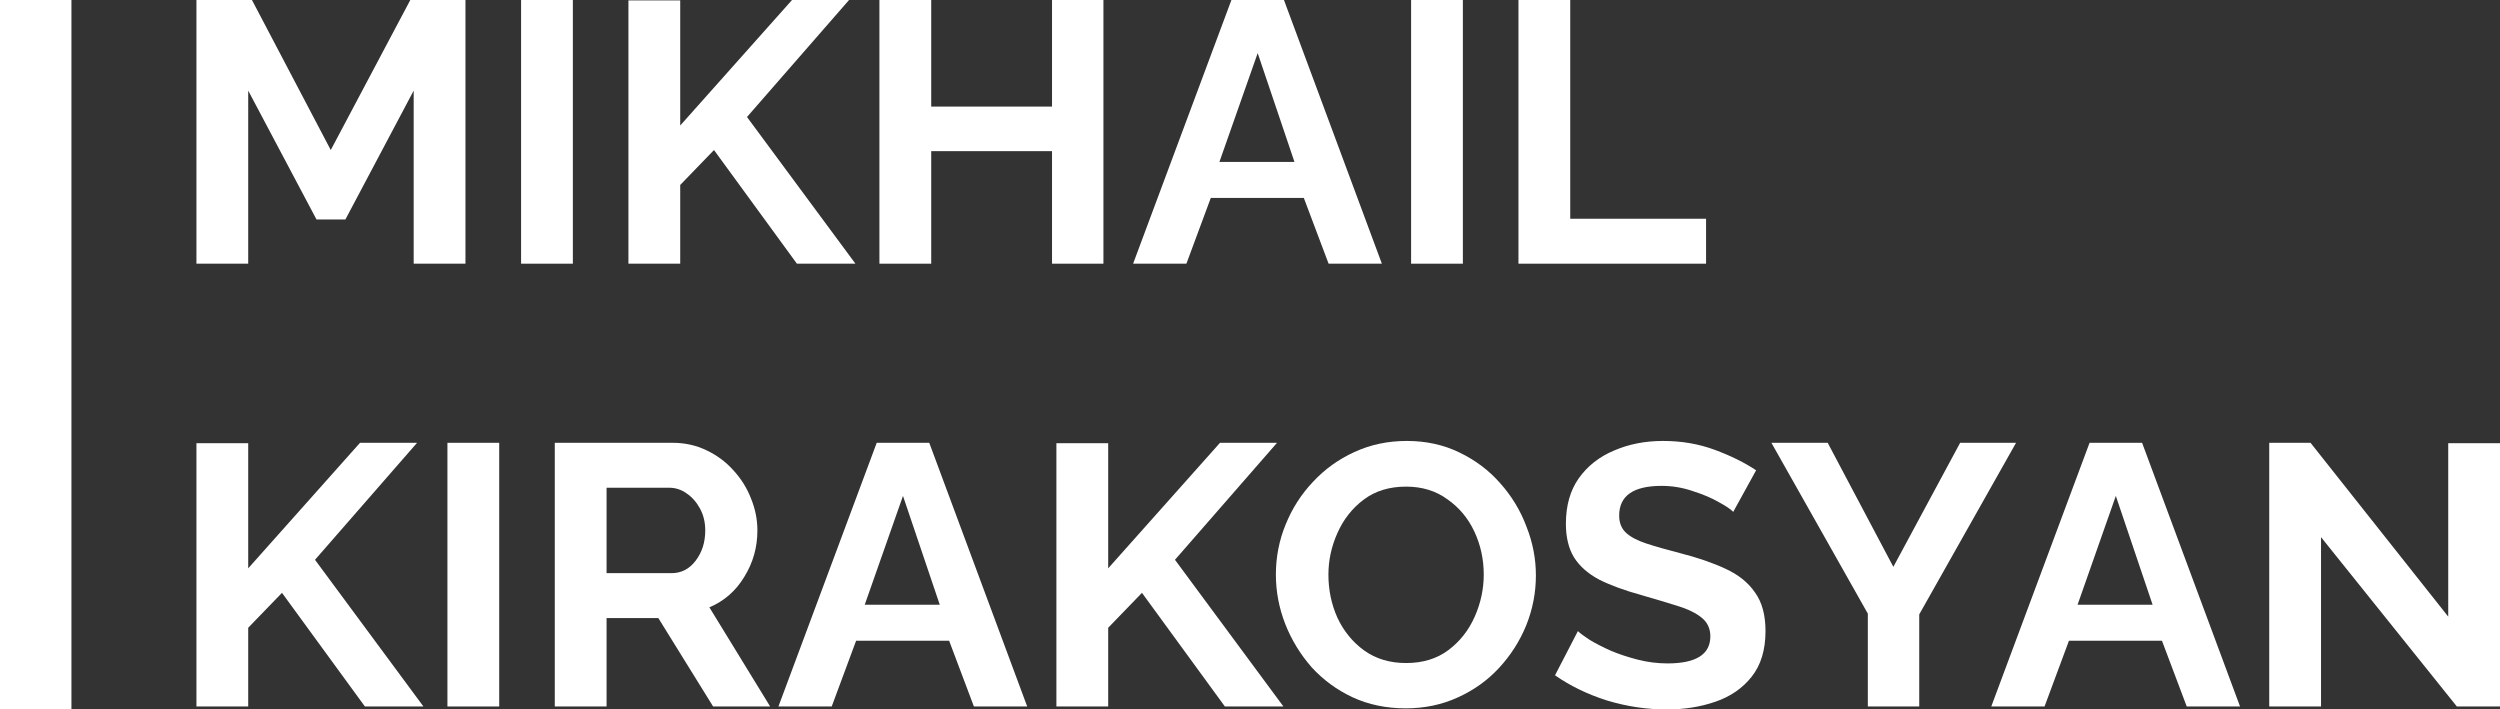 <?xml version="1.0" encoding="UTF-8" standalone="no"?>
<svg
   xmlns:dc="http://purl.org/dc/elements/1.1/"
   xmlns:cc="http://creativecommons.org/ns#"
   xmlns:rdf="http://www.w3.org/1999/02/22-rdf-syntax-ns#"
   xmlns:svg="http://www.w3.org/2000/svg"
   xmlns="http://www.w3.org/2000/svg"
   xmlns:sodipodi="http://sodipodi.sourceforge.net/DTD/sodipodi-0.dtd"
   xmlns:inkscape="http://www.inkscape.org/namespaces/inkscape"
   inkscape:version="1.0 (4035a4fb49, 2020-05-01)"
   sodipodi:docname="logo-bot.svg"
   id="svg993"
   version="1.1"
   fill="none"
   viewBox="0 0 148 42"
   height="42"
   width="148">
  <rect x="0" y="0" width="148" height="42" fill="#333333" stroke="none"/>
  <defs
     id="defs997" />
  <sodipodi:namedview
     inkscape:current-layer="svg993"
     inkscape:window-maximized="0"
     inkscape:window-y="0"
     inkscape:window-x="0"
     inkscape:cy="21"
     inkscape:cx="74"
     inkscape:zoom="6.4662162"
     showgrid="false"
     id="namedview995"
     inkscape:window-height="1184"
     inkscape:window-width="2305"
     inkscape:pageshadow="2"
     inkscape:pageopacity="0"
     guidetolerance="10"
     gridtolerance="10"
     objecttolerance="10"
     borderopacity="1"
     bordercolor="#666666"
     pagecolor="#ffffff" />
  <path
     style="fill:#ffffff"
     id="path957"
     fill="#181818"
     d="M24.49 15.61V5.365L20.447 12.994H18.737L14.694 5.365V15.61H11.629V0H14.916L19.581 8.882L24.29 0H27.555V15.61H24.49Z" />
  <path
     style="fill:#ffffff"
     id="path959"
     fill="#181818"
     d="M30.848 15.61V0H33.913V15.61H30.848Z" />
  <path
     style="fill:#ffffff"
     id="path961"
     fill="#181818"
     d="M37.203 15.61V0.022H40.269V7.431L46.888 0H50.264L44.222 6.926L50.642 15.61H47.177L42.268 8.882L40.269 10.949V15.61H37.203Z" />
  <path
     style="fill:#ffffff"
     id="path963"
     fill="#181818"
     d="M65.323 0V15.61H62.28V8.948H55.128V15.61H52.062V0H55.128V6.31H62.28V0H65.323Z" />
  <path
     style="fill:#ffffff"
     id="path965"
     fill="#181818"
     d="M72.9 0H76.01L81.807 15.61H78.653L77.187 11.719H71.678L70.235 15.61H67.08L72.9 0ZM76.632 9.586L74.455 3.144L72.189 9.586H76.632Z" />
  <path
     style="fill:#ffffff"
     id="path967"
     fill="#181818"
     d="M83.537 15.61V0H86.602V15.61H83.537Z" />
  <path
     style="fill:#ffffff"
     id="path969"
     fill="#181818"
     d="M89.893 15.61V0H92.958V12.95H100.999V15.61H89.893Z" />
  <path
     style="fill:#ffffff"
     id="path971"
     fill="#181818"
     d="M11.629 41.824V26.236H14.694V33.645L21.313 26.214H24.69L18.648 33.14L25.067 41.824H21.602L16.693 35.096L14.694 37.163V41.824H11.629Z" />
  <path
     style="fill:#ffffff"
     id="path973"
     fill="#181818"
     d="M26.488 41.824V26.214H29.553V41.824H26.488Z" />
  <path
     style="fill:#ffffff"
     id="path975"
     fill="#181818"
     d="M32.843 41.824V26.214H39.818C40.544 26.214 41.21 26.361 41.817 26.654C42.439 26.947 42.972 27.343 43.416 27.841C43.875 28.339 44.223 28.896 44.46 29.512C44.712 30.128 44.838 30.758 44.838 31.403C44.838 32.4 44.579 33.316 44.061 34.151C43.557 34.986 42.868 35.587 41.995 35.954L45.593 41.824H42.217L38.974 36.591H35.909V41.824H32.843ZM35.909 33.931H39.751C40.329 33.931 40.803 33.689 41.173 33.206C41.558 32.707 41.751 32.106 41.751 31.403C41.751 30.919 41.647 30.487 41.44 30.106C41.232 29.724 40.966 29.424 40.64 29.204C40.329 28.984 39.988 28.874 39.618 28.874H35.909V33.931Z" />
  <path
     style="fill:#ffffff"
     id="path977"
     fill="#181818"
     d="M51.902 26.214H55.012L60.81 41.824H57.655L56.189 37.933H50.681L49.237 41.824H46.083L51.902 26.214ZM55.634 35.8L53.457 29.358L51.192 35.8H55.634Z" />
  <path
     style="fill:#ffffff"
     id="path979"
     fill="#181818"
     d="M62.539 41.824V26.236H65.605V33.645L72.224 26.214H75.6L69.558 33.14L75.978 41.824H72.513L67.604 35.096L65.605 37.163V41.824H62.539Z" />
  <path
     style="fill:#ffffff"
     id="path981"
     fill="#181818"
     d="M83.218 41.934C82.063 41.934 81.011 41.714 80.063 41.275C79.13 40.835 78.323 40.241 77.642 39.494C76.976 38.731 76.458 37.881 76.087 36.943C75.717 35.99 75.532 35.016 75.532 34.019C75.532 32.978 75.725 31.989 76.11 31.051C76.495 30.098 77.035 29.256 77.731 28.523C78.427 27.775 79.242 27.189 80.174 26.764C81.122 26.324 82.159 26.104 83.284 26.104C84.424 26.104 85.461 26.331 86.394 26.786C87.342 27.24 88.149 27.848 88.815 28.61C89.496 29.373 90.015 30.23 90.37 31.183C90.74 32.121 90.925 33.081 90.925 34.063C90.925 35.089 90.733 36.078 90.348 37.031C89.963 37.969 89.422 38.812 88.726 39.56C88.045 40.292 87.231 40.871 86.283 41.296C85.35 41.721 84.328 41.934 83.218 41.934ZM78.642 34.019C78.642 34.928 78.82 35.778 79.175 36.569C79.545 37.361 80.071 38.006 80.752 38.504C81.448 39.003 82.277 39.252 83.24 39.252C84.232 39.252 85.069 38.995 85.75 38.482C86.431 37.969 86.949 37.31 87.305 36.504C87.66 35.697 87.838 34.869 87.838 34.019C87.838 33.11 87.653 32.26 87.282 31.469C86.912 30.677 86.379 30.04 85.683 29.556C85.002 29.058 84.188 28.808 83.24 28.808C82.248 28.808 81.411 29.065 80.73 29.578C80.049 30.091 79.53 30.75 79.175 31.557C78.82 32.348 78.642 33.169 78.642 34.019Z" />
  <path
     style="fill:#ffffff"
     id="path983"
     fill="#181818"
     d="M102.607 30.303C102.474 30.157 102.193 29.966 101.763 29.732C101.334 29.483 100.816 29.263 100.209 29.072C99.616 28.867 99.002 28.764 98.365 28.764C96.692 28.764 95.855 29.351 95.855 30.523C95.855 30.948 95.988 31.285 96.255 31.535C96.521 31.784 96.921 31.996 97.454 32.172C97.987 32.348 98.654 32.539 99.453 32.744C100.49 33.008 101.386 33.316 102.141 33.667C102.911 34.019 103.496 34.488 103.896 35.074C104.31 35.646 104.518 36.408 104.518 37.361C104.518 38.475 104.244 39.376 103.696 40.065C103.163 40.739 102.452 41.23 101.564 41.538C100.675 41.846 99.713 42 98.676 42C97.491 42 96.314 41.824 95.144 41.472C93.989 41.106 92.96 40.608 92.057 39.977L93.412 37.361C93.545 37.493 93.782 37.669 94.122 37.889C94.463 38.094 94.878 38.306 95.366 38.526C95.855 38.731 96.388 38.907 96.966 39.054C97.543 39.2 98.128 39.274 98.72 39.274C100.408 39.274 101.253 38.739 101.253 37.669C101.253 37.214 101.082 36.848 100.742 36.569C100.401 36.291 99.92 36.056 99.298 35.866C98.691 35.675 97.98 35.463 97.165 35.228C96.159 34.95 95.322 34.642 94.655 34.305C94.004 33.953 93.515 33.521 93.189 33.008C92.864 32.48 92.701 31.813 92.701 31.007C92.701 29.937 92.953 29.043 93.456 28.325C93.974 27.592 94.67 27.042 95.544 26.676C96.418 26.295 97.388 26.104 98.454 26.104C99.55 26.104 100.571 26.28 101.519 26.632C102.467 26.984 103.281 27.387 103.962 27.841L102.607 30.303Z" />
  <path
     style="fill:#ffffff"
     id="path985"
     fill="#181818"
     d="M108.199 26.214L112.086 33.557L116.04 26.214H119.35L113.619 36.372V41.824H110.576V36.328L104.867 26.214H108.199Z" />
  <path
     style="fill:#ffffff"
     id="path987"
     fill="#181818"
     d="M123.702 26.214H126.812L132.61 41.824H129.455L127.989 37.933H122.481L121.037 41.824H117.883L123.702 26.214ZM127.434 35.8L125.257 29.358L122.992 35.8H127.434Z" />
  <path
     style="fill:#ffffff"
     id="path989"
     fill="#181818"
     d="M137.405 31.799V41.824H134.339V26.214H136.783L144.935 36.504V26.236H148V41.824H145.446L137.405 31.799Z" />
  <rect
     style="fill:#ffffff"
     id="rect991"
     fill="#181818"
     height="42"
     width="4.229" />
</svg>
